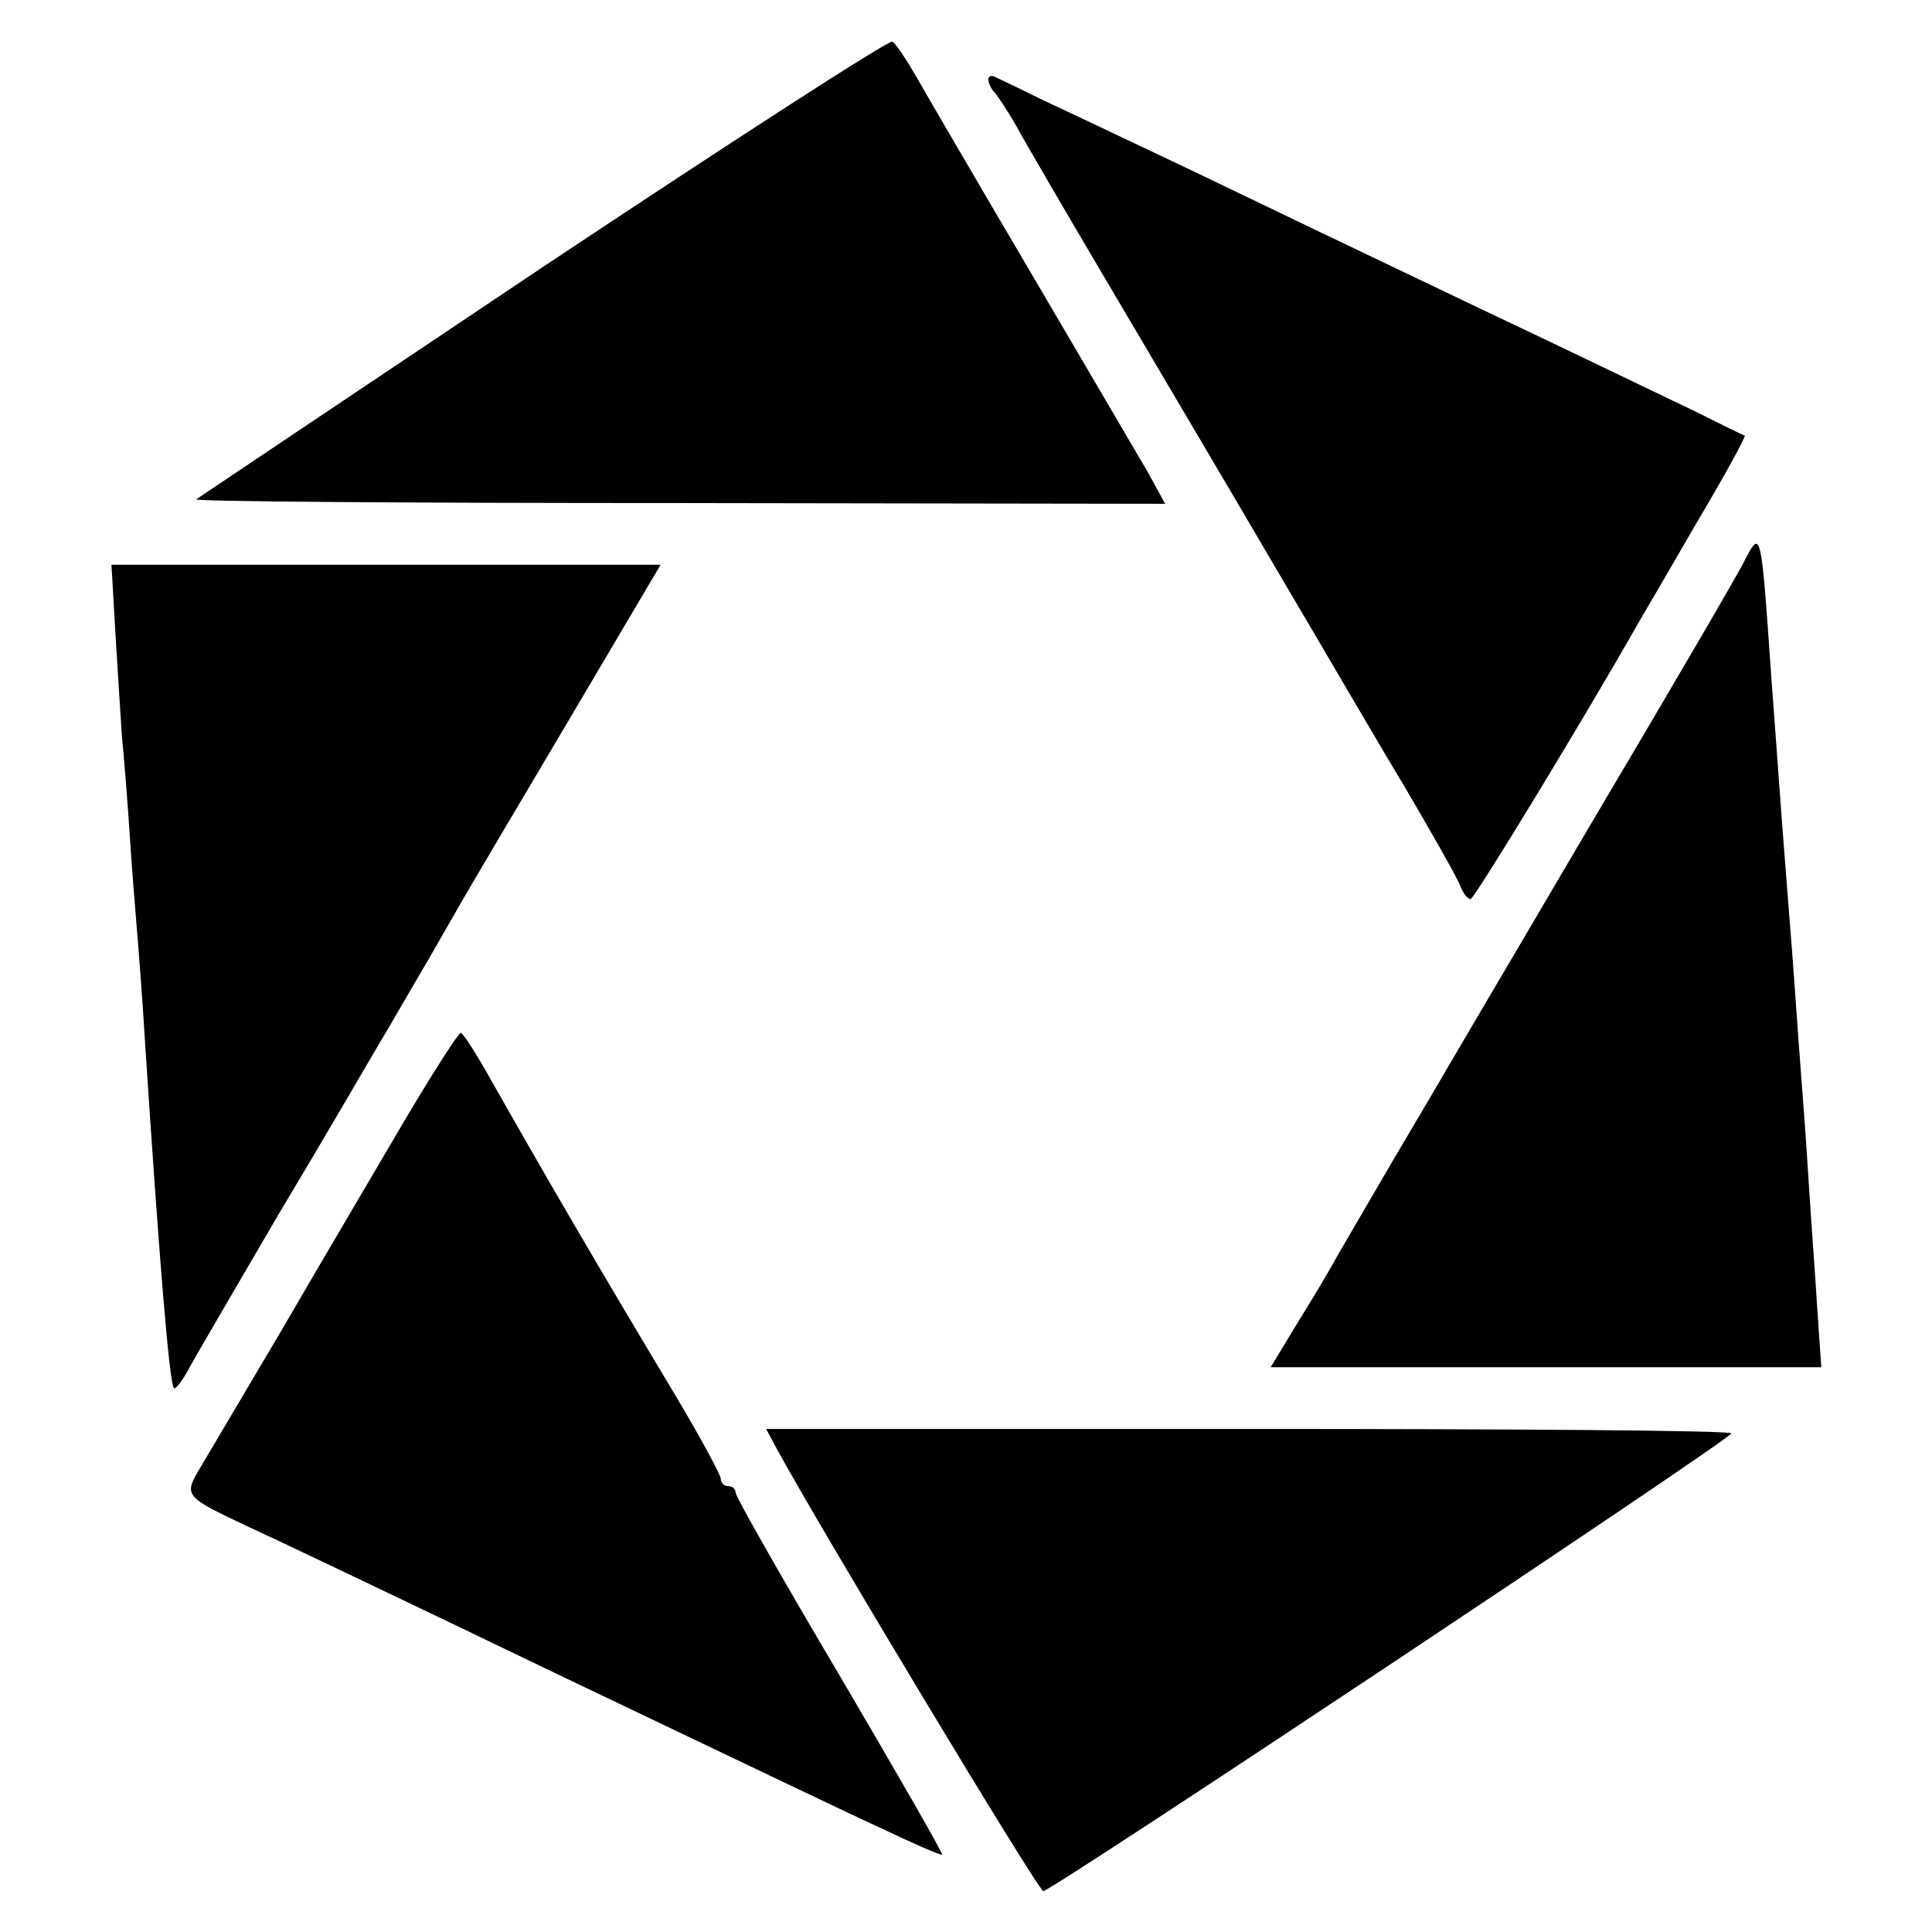 <svg version="1" xmlns="http://www.w3.org/2000/svg" width="346.667" height="346.667" viewBox="0 0 260 260"><path d="M73.1 35.9C47.7 52.9 26.7 67 26.4 67.2c-.2.3 29 .5 65 .5l65.4.1-2.3-4.2c-1.3-2.2-8.3-14.2-15.6-26.6-7.3-12.4-14.3-24.4-15.6-26.7-1.4-2.4-2.8-4.5-3.2-4.7-.4-.3-21.6 13.4-47 30.3zM133 10.7c0 .5.4 1.3.9 1.8.5.6 1.8 2.6 2.9 4.5 1 1.9 7.2 12.5 13.7 23.5 6.5 11 16.3 27.6 21.8 37 5.5 9.3 13 22.2 16.8 28.5 3.7 6.3 7.1 12.3 7.4 13.2.4 1 1 1.8 1.4 1.8.5 0 15.7-25 22.6-37.2.6-1 4.1-7 7.8-13.4 3.8-6.4 6.7-11.7 6.5-11.8-.2 0-3.2-1.5-6.8-3.3-3.6-1.7-16.8-8.1-29.5-14.1-12.6-6-29.7-14.2-38-18.2-8.2-3.9-17.5-8.3-20.5-9.7-3-1.5-5.8-2.8-6.2-3-.5-.2-.8 0-.8.4zm101.8 64.7c-.7 1.5-9.8 17.1-20.3 34.8-10.4 17.7-19.4 33-20 34-.5.9-3.7 6.3-7 11.9-3.3 5.7-7.1 12.1-8.3 14.3-1.3 2.3-3.7 6.2-5.3 8.8L171 184h74.1l-.6-8.8c-.3-4.8-.8-11.4-1-14.7-.2-3.3-.6-9.2-.9-13-.3-3.9-.8-10.6-1.1-15-.3-4.4-.8-10.3-1-13-.8-10-1.5-20.2-2.1-28-1.4-20.3-1.4-20.3-3.6-16.1zM15.5 84.7c.3 4.9.7 11.3.9 14.3.3 3 .8 9.3 1.1 14 .3 4.7.8 10.5 1 13 .2 2.5.7 8.8 1 14 2 30.6 3.3 46.1 3.9 46.8.2.2 1-.8 1.8-2.2.7-1.4 6.3-10.9 12.3-21.2 6.1-10.2 12.1-20.5 13.5-22.9 1.4-2.3 4.3-7.4 6.5-11.1 2.2-3.8 4.4-7.7 5-8.7.5-.9 6.7-11.4 13.7-23.2L88.9 76H15l.5 8.7zm39 66c-3.8 6.5-11.2 19-16.3 27.8-5.2 8.8-10.3 17.4-11.3 19.1-2.2 3.7-2.1 3.8 6.6 7.9 3.3 1.5 22 10.4 41.5 19.8 19.5 9.3 39.1 18.7 43.5 20.7 4.4 2.1 8.1 3.7 8.3 3.6.1-.2-6.1-11-13.8-24.1-7.7-13-14-24.1-14-24.6s-.4-.9-1-.9c-.5 0-1-.4-1-1 0-.5-2.6-5.3-5.8-10.7-11.7-19.5-18.4-31.1-25.2-43.1-1.9-3.4-3.7-6.2-4-6.2-.3 0-3.7 5.3-7.5 11.7zm50 44.2c5.8 10.7 35.2 59.5 35.9 59.6 1.1 0 92.5-60.8 92.6-61.6 0-.4-29.2-.6-64.9-.6h-65l1.4 2.6z"/></svg>
